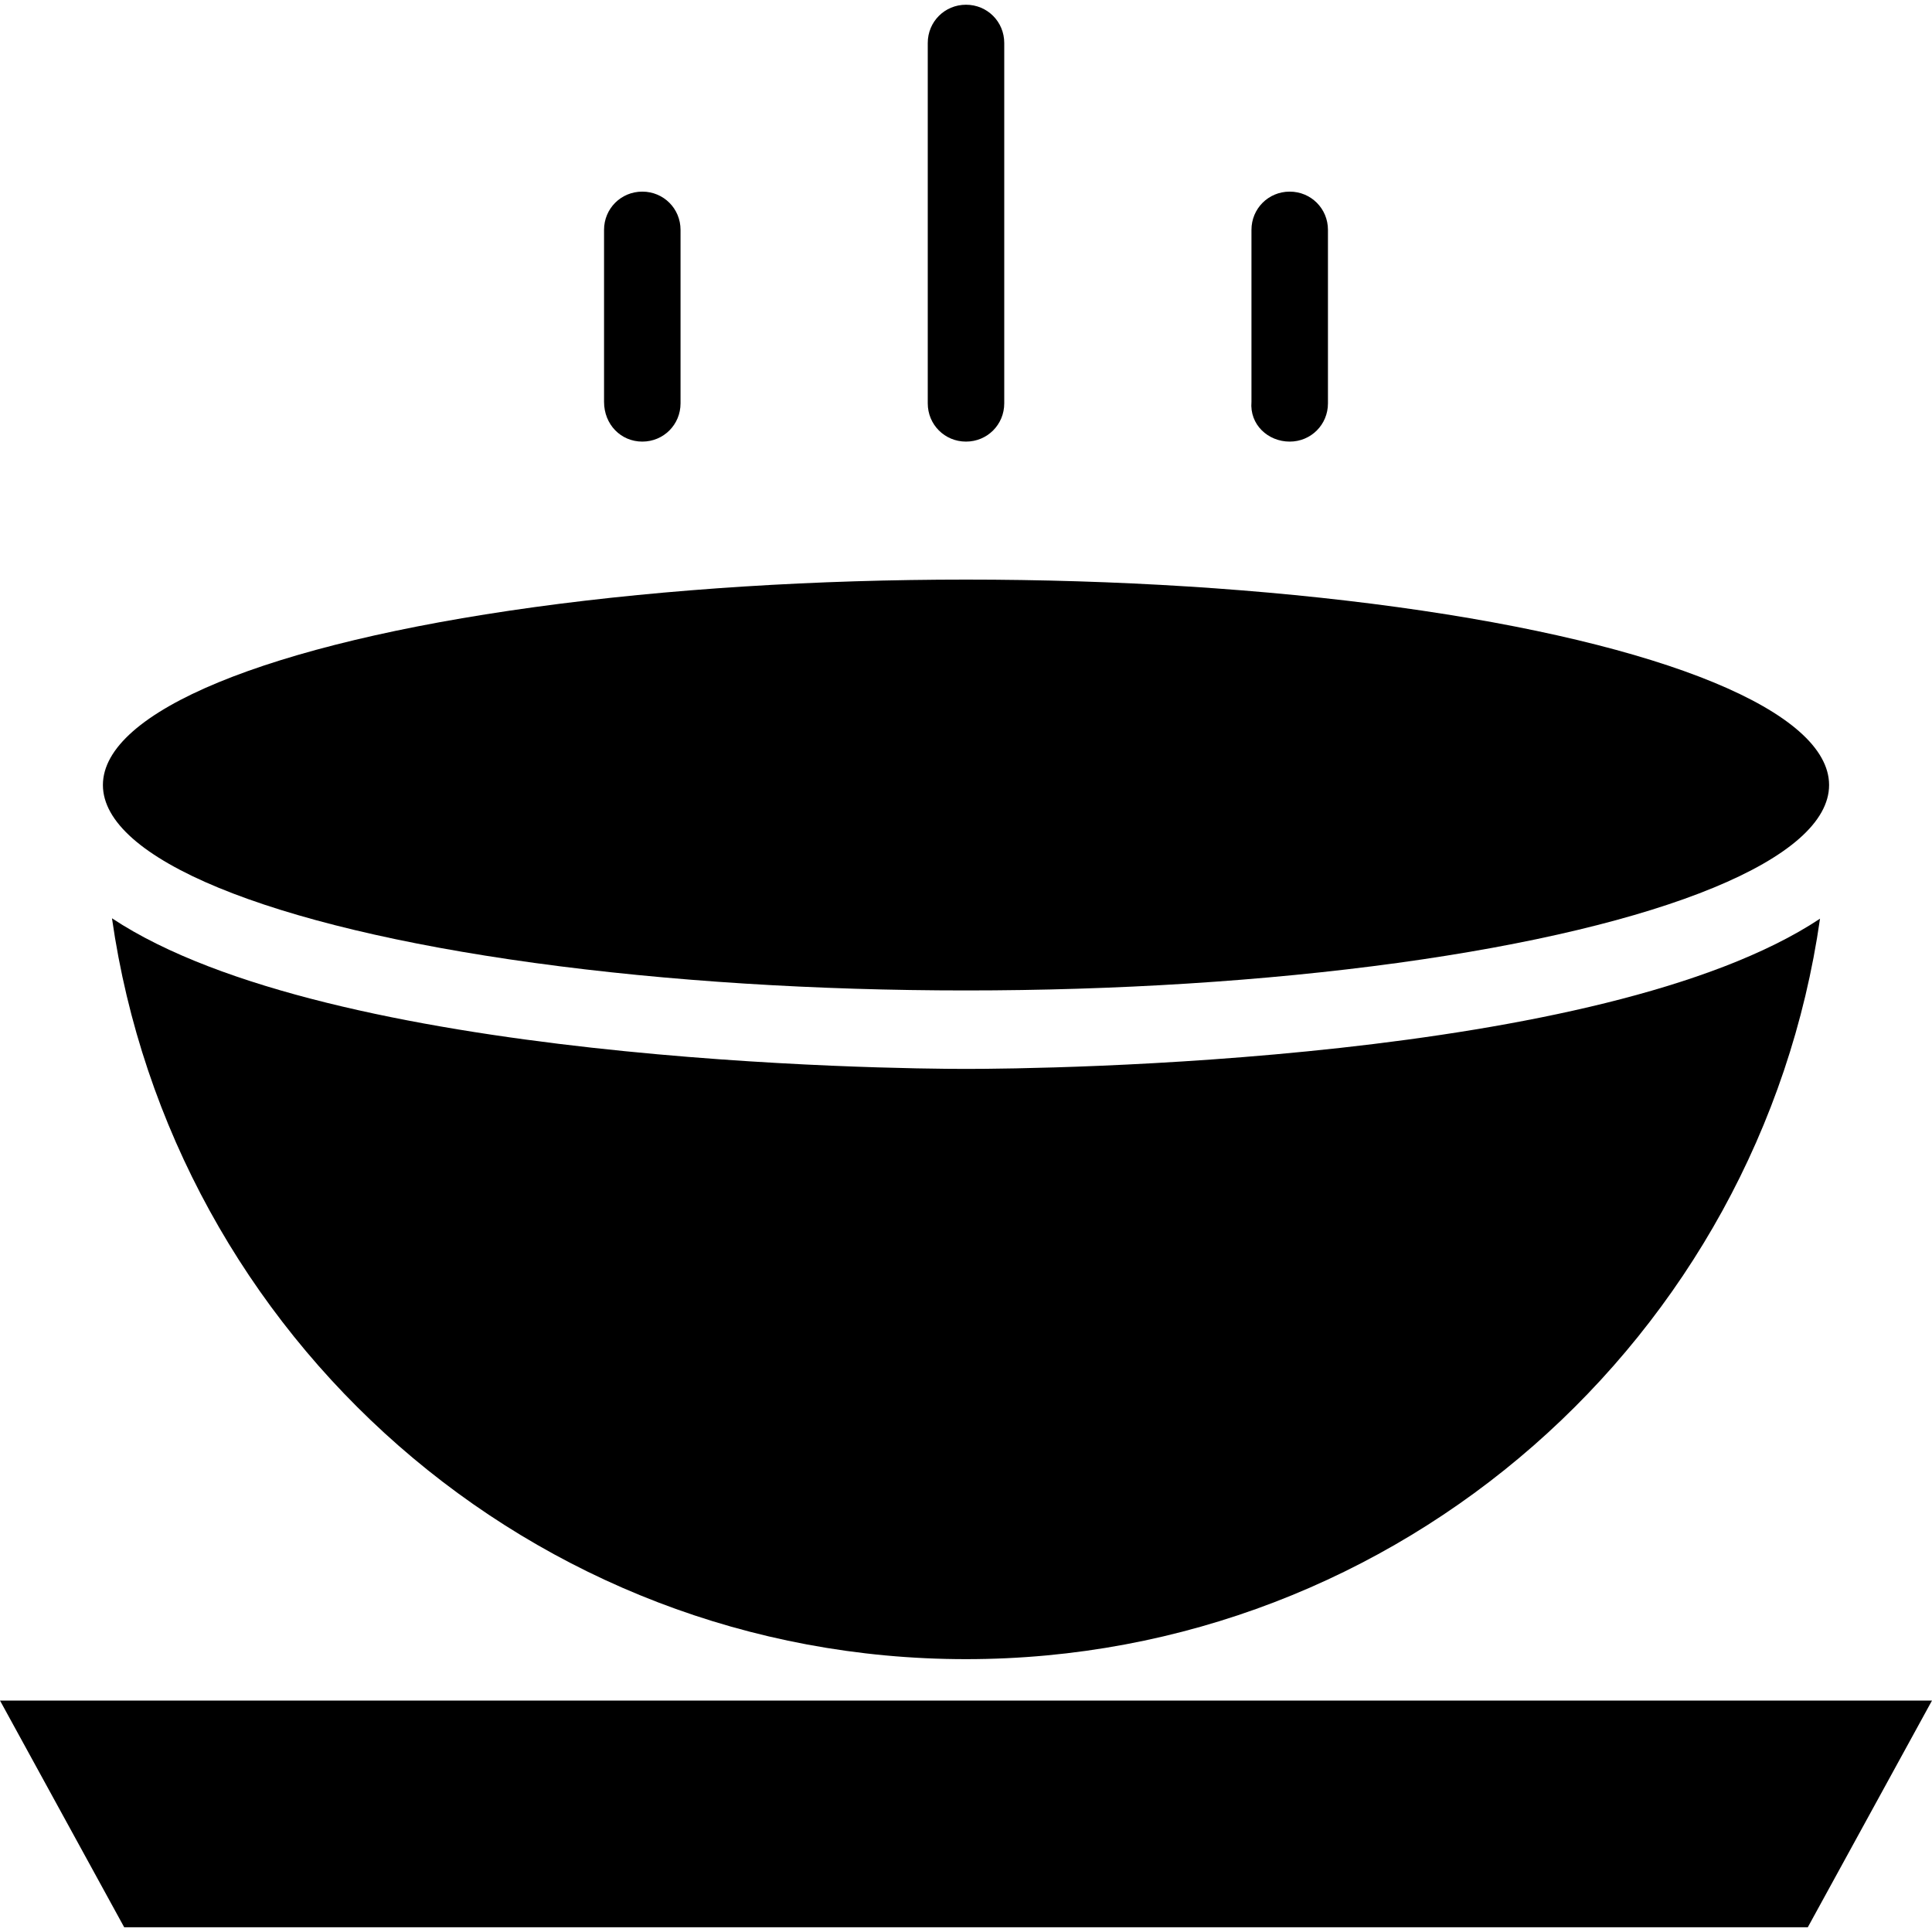 <?xml version="1.0" encoding="iso-8859-1"?>
<!-- Uploaded to: SVG Repo, www.svgrepo.com, Generator: SVG Repo Mixer Tools -->
<svg fill="#000000" height="800px" width="800px" version="1.1" id="Capa_1" xmlns="http://www.w3.org/2000/svg" xmlns:xlink="http://www.w3.org/1999/xlink" 
	 viewBox="0 0 490 490" xml:space="preserve">
<g>
	<g>
		<g>
			<path d="M162.9,112c5.4,0,9.7-4.3,9.7-9.7v-44c0-5.4-4.3-9.7-9.7-9.7s-9.7,4.3-9.7,9.7v43.6C153.2,107.7,157.5,112,162.9,112z"/>
			<path d="M245,112c5.4,0,9.7-4.3,9.7-9.7V10.9c0-5.4-4.3-9.7-9.7-9.7s-9.7,4.3-9.7,9.7v91.4C235.3,107.7,239.6,112,245,112z"/>
			<path d="M327.1,112c5.4,0,9.7-4.3,9.7-9.7v-44c0-5.4-4.3-9.7-9.7-9.7s-9.7,4.3-9.7,9.7v43.6C316.9,107.7,321.6,112,327.1,112z"/>
			<ellipse cx="245" cy="199.1" rx="218.9" ry="52.1"/>
			<polygon points="0,431.3 31.5,488.8 458.5,488.8 490,431.3 			"/>
			<path d="M28.4,232.9C43.6,339.1,134.9,420.8,245,420.8S446.4,339.1,461.6,233c-55.2,36.6-197.2,38.1-216.6,38.1
				S83.6,269.5,28.4,232.9z"/>
		</g>
	</g>
</g>
</svg>